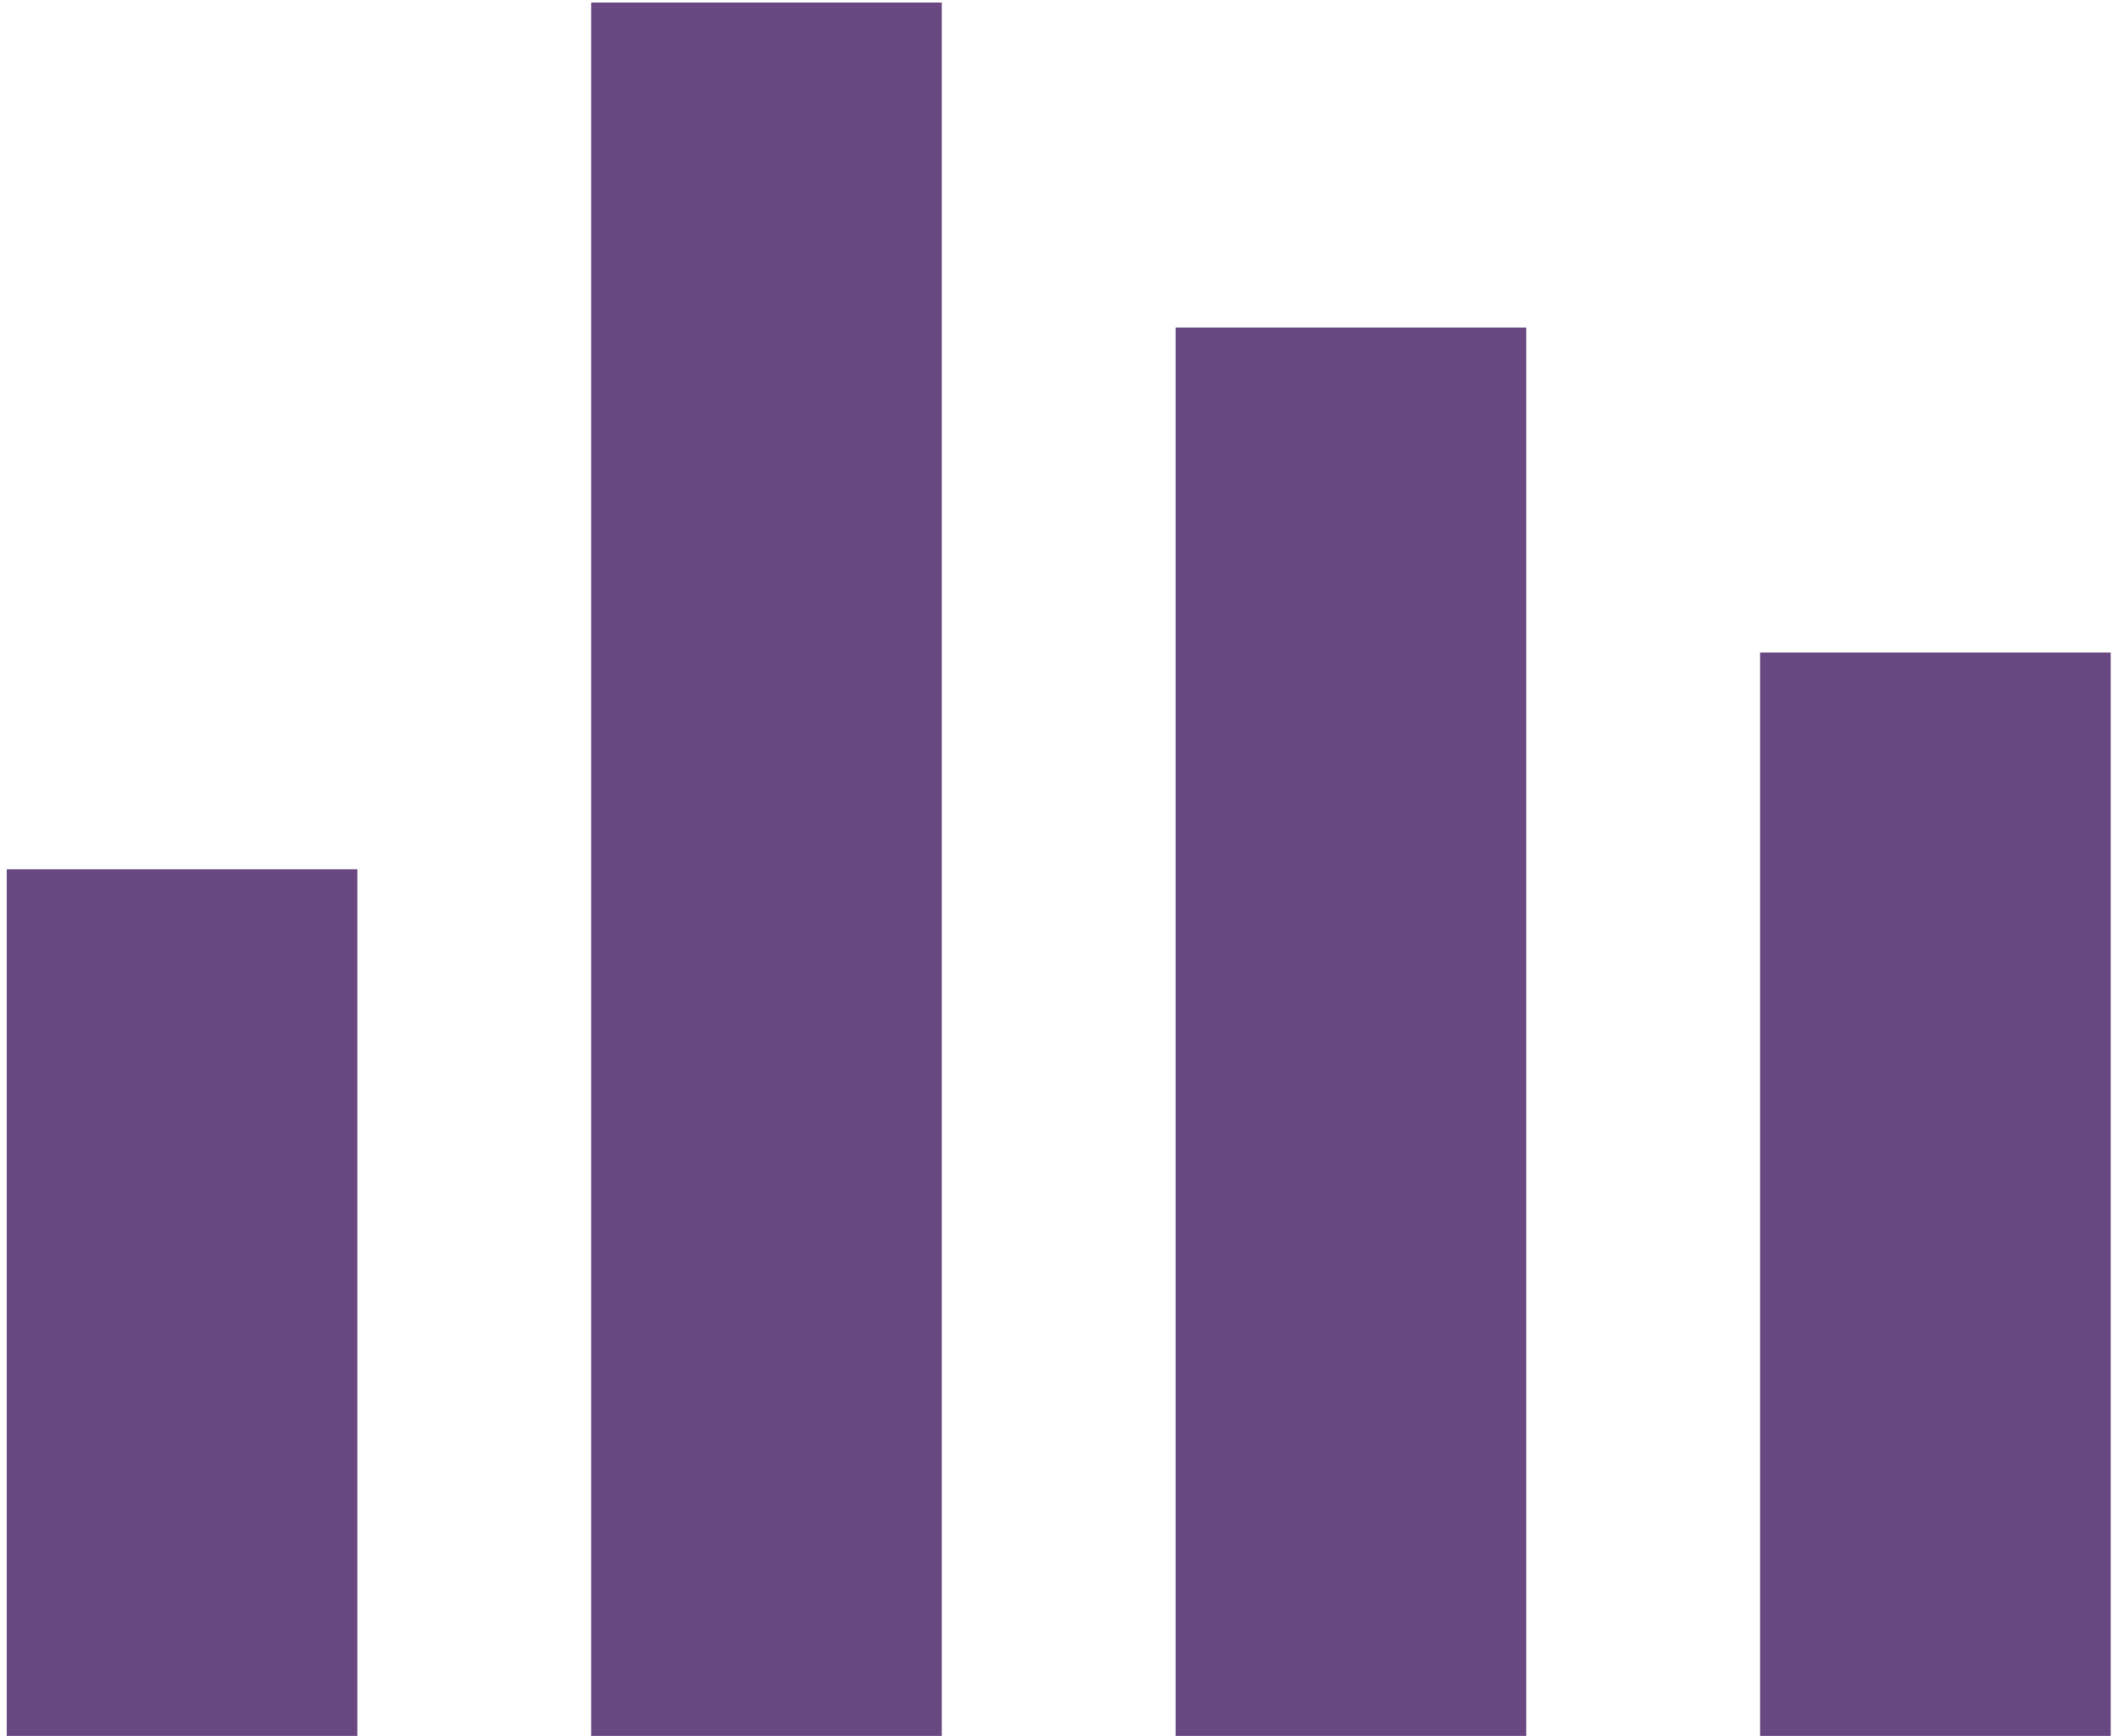 <svg width="101" height="83" viewBox="0 0 101 83" fill="none" xmlns="http://www.w3.org/2000/svg">
<path d="M100.891 82.977H84.129V31.192H100.891V82.977ZM72.954 82.977H56.192V15.657H72.954V82.977ZM45.017 82.977H28.256V0.121H45.017V82.977ZM17.081 82.977H0.319V41.549H17.081V82.977Z" fill="#694780"/>
</svg>
